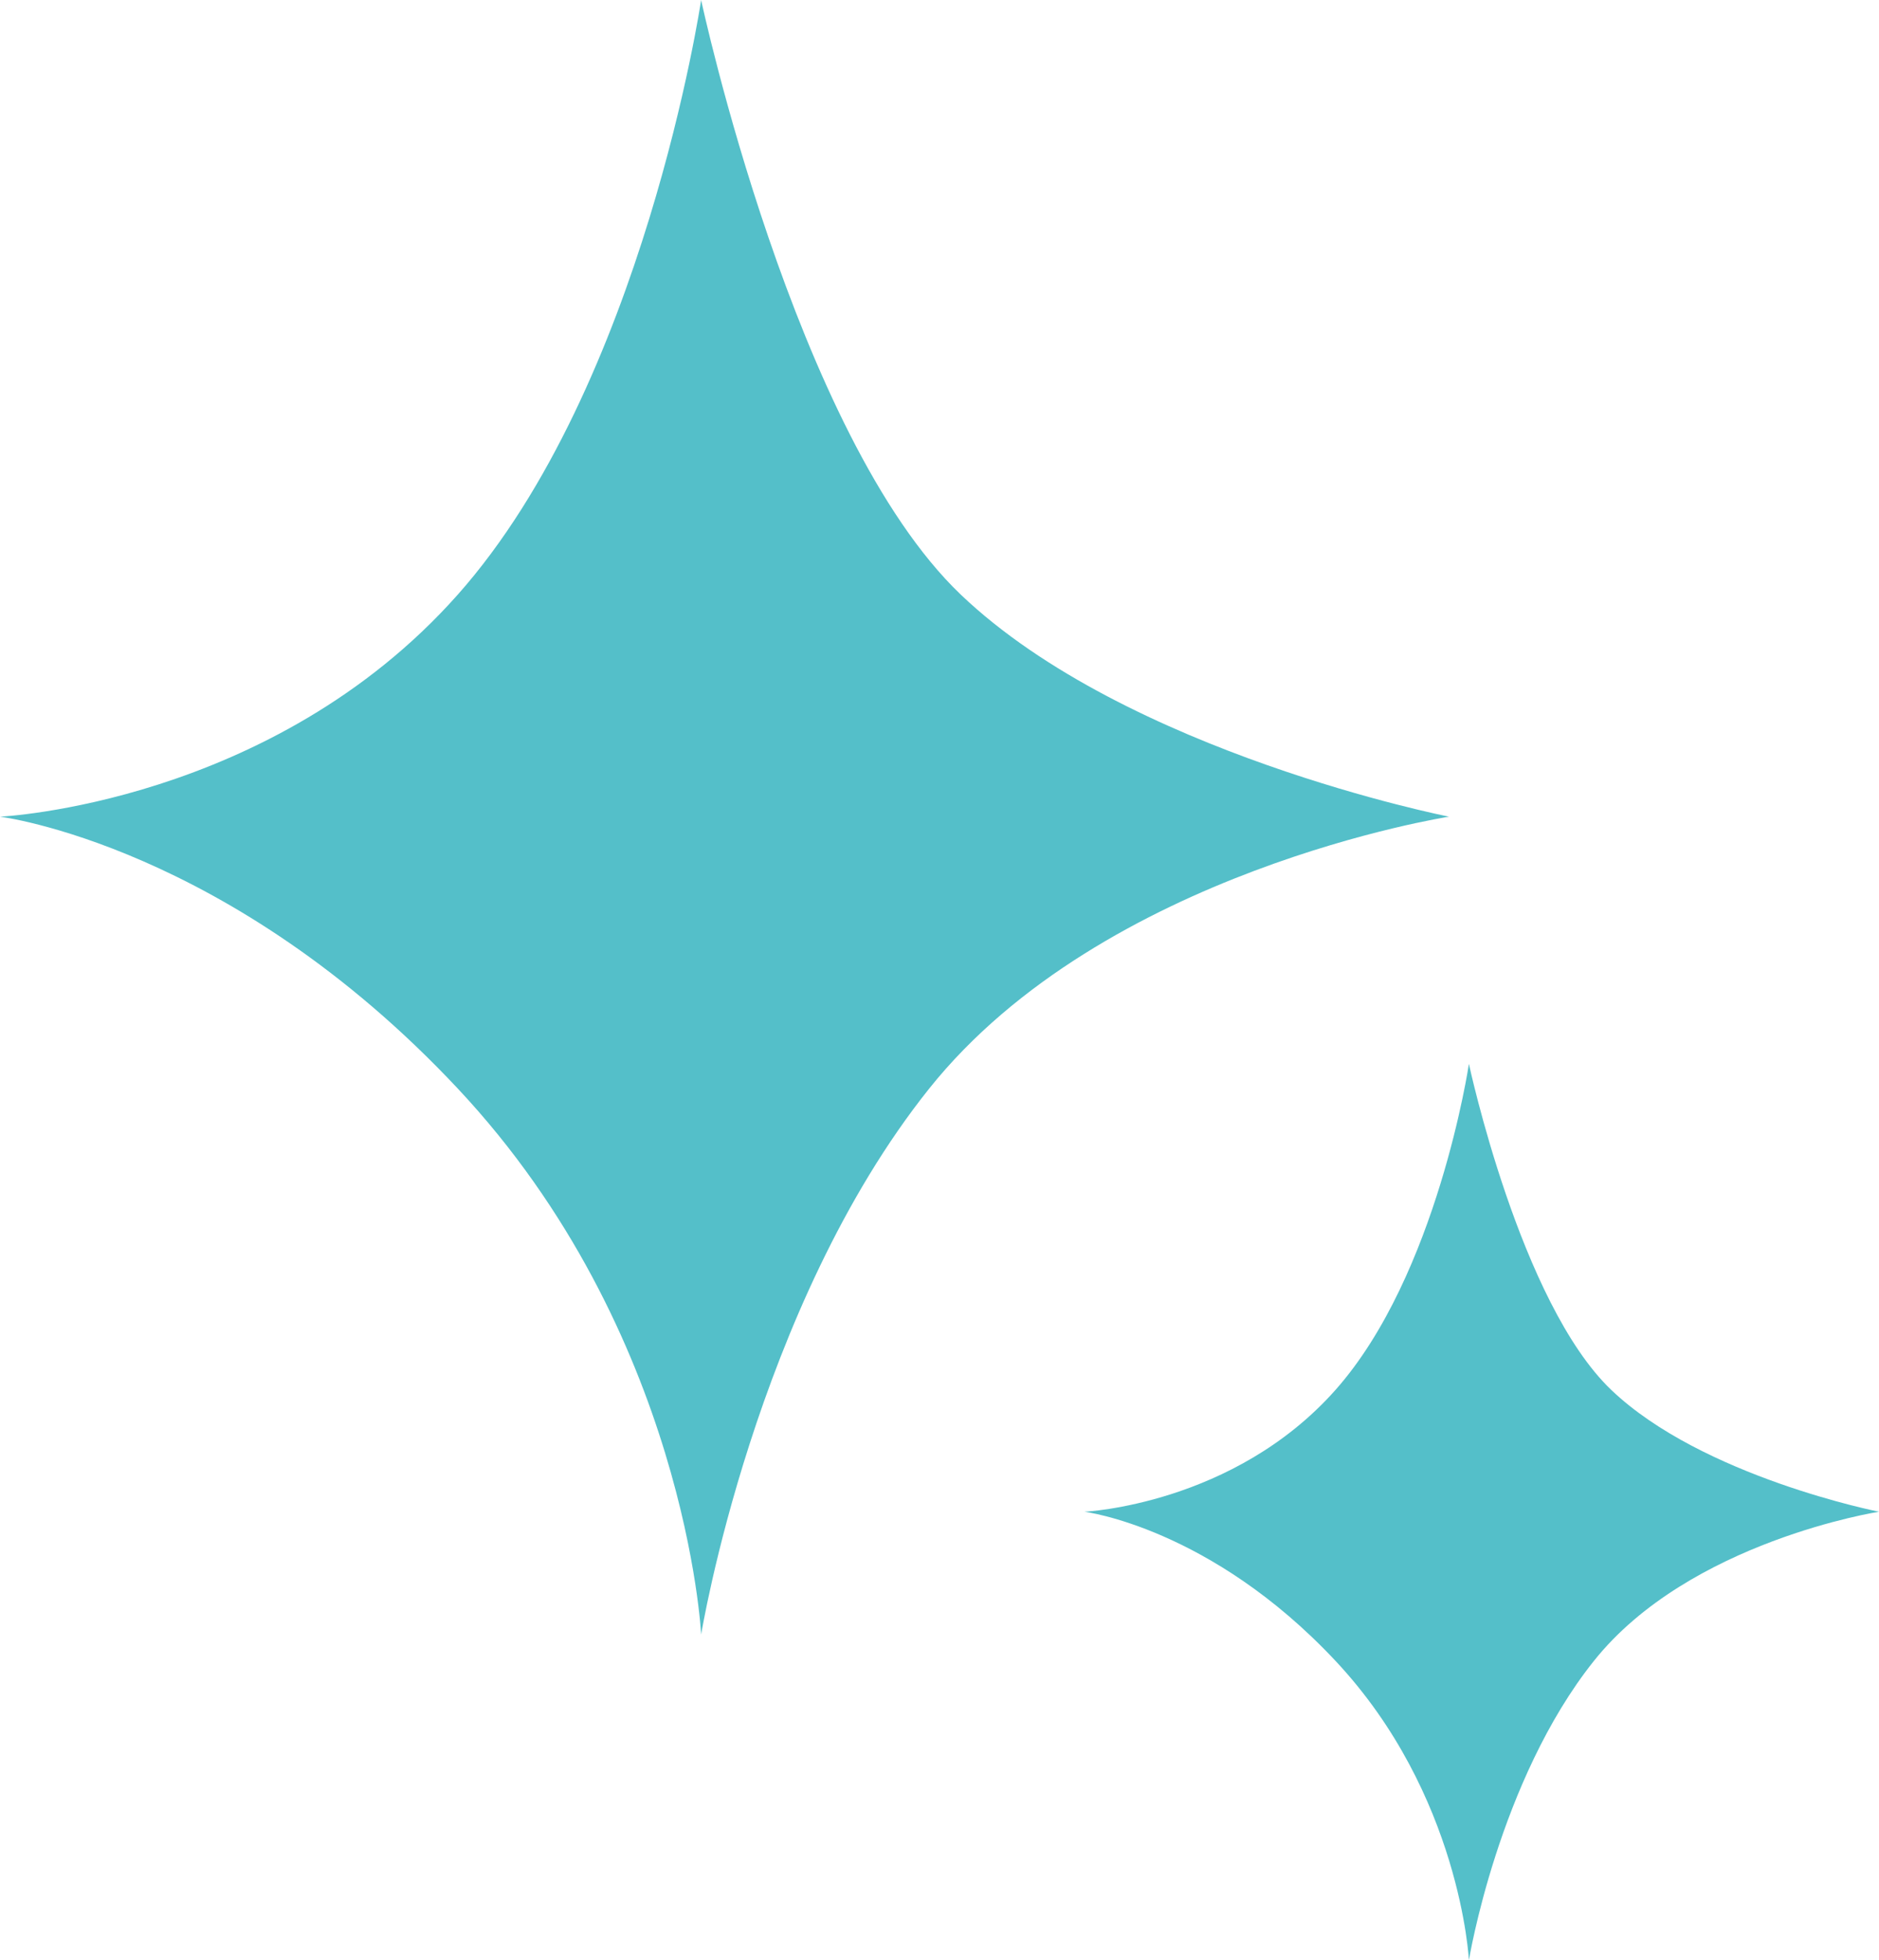 <svg xmlns="http://www.w3.org/2000/svg" width="391.69" height="408.499" viewBox="0 0 391.69 408.499">
  <g id="ill07" transform="translate(-972.672 -348.5)">
    <path id="パス_6" data-name="パス 6" d="M1515.671,2136.448s56.68-2.6,95.447-46.3,50.709-123.888,50.709-123.888,19.446,90.8,54.1,123.888,101.8,46.3,101.8,46.3-72.035,11.173-108.375,56.683-47.522,113.754-47.522,113.754-3.141-62.985-50.709-113.754S1515.671,2136.448,1515.671,2136.448Z" transform="translate(-542.999 -1617.757)" fill="#54bfc9"/>
    <path id="パス_7" data-name="パス 7" d="M1515.671,2059.583s31.082-1.423,52.34-25.392,27.807-67.935,27.807-67.935,10.663,49.793,29.666,67.935,55.82,25.392,55.82,25.392-39.5,6.126-59.427,31.082-26.06,62.378-26.06,62.378-1.722-34.539-27.807-62.378S1515.671,2059.583,1515.671,2059.583Z" transform="translate(-316.942 -1396.044)" fill="#54bfc9"/>
  </g>
</svg>
